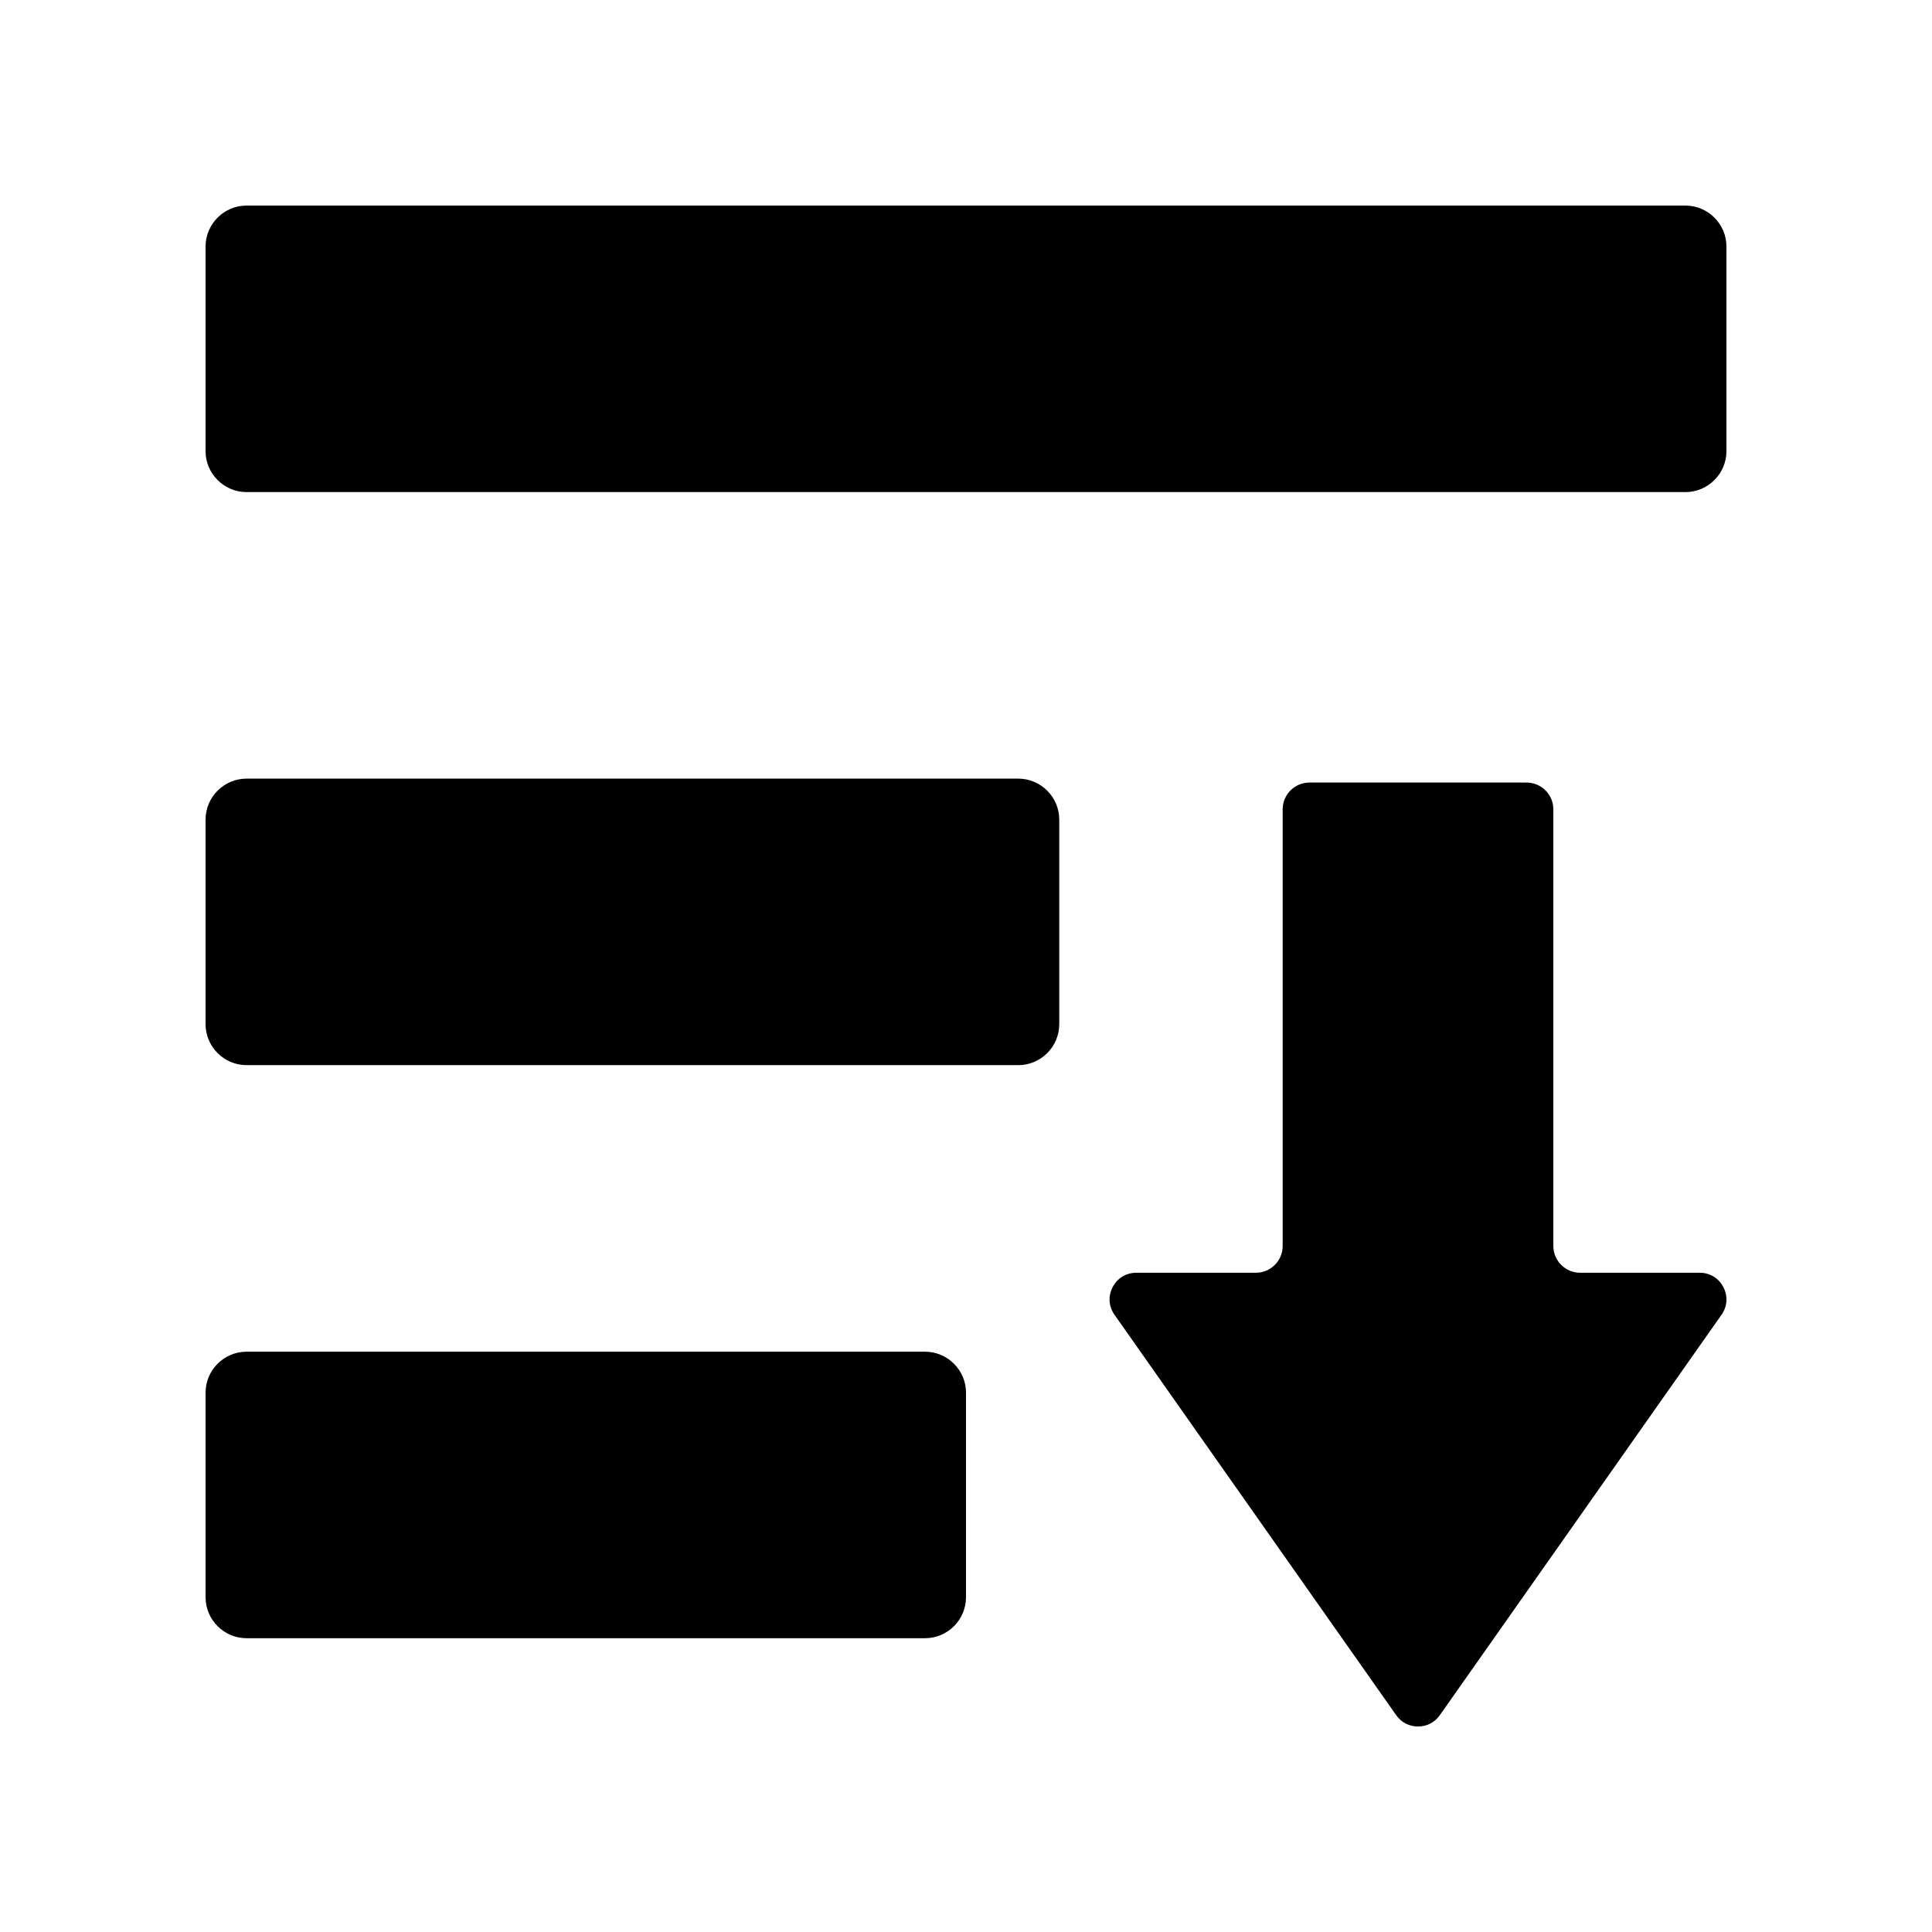 <?xml version="1.0" encoding="UTF-8"?>
<!-- Uploaded to: SVG Repo, www.svgrepo.com, Generator: SVG Repo Mixer Tools -->
<svg fill="#000000" width="800px" height="800px" version="1.1" viewBox="144 144 512 512" xmlns="http://www.w3.org/2000/svg">
 <path d="m209.34 198.48h381.32c5.977 0 10.863 4.887 10.863 10.863v54.211c0 5.969-4.887 10.855-10.863 10.855h-381.32c-5.977 0-10.863-4.887-10.863-10.855v-54.211c0-5.977 4.887-10.863 10.863-10.863zm235.81 282.81h31.691c3.906 0 7.078-3.18 7.078-7.086v-115.73c0-3.898 3.188-7.086 7.086-7.086h57.559c3.906 0 7.086 3.188 7.086 7.086v115.73c0 3.898 3.18 7.086 7.078 7.086h31.695c2.707 0 5.031 1.41 6.285 3.816 1.246 2.406 1.062 5.121-0.496 7.336l-74.633 106.08c-1.367 1.945-3.414 3.012-5.793 3.012s-4.426-1.062-5.793-3.012l-74.633-106.08c-1.562-2.215-1.746-4.93-0.496-7.336 1.254-2.406 3.578-3.816 6.293-3.816zm-235.81 20.926h179.8c5.977 0 10.863 4.887 10.863 10.863v54.203c0 5.977-4.887 10.863-10.863 10.863h-179.8c-5.977 0-10.863-4.887-10.863-10.863v-54.203c0-5.977 4.887-10.863 10.863-10.863zm0-151.87h204.52c5.969 0 10.855 4.887 10.855 10.863v54.203c0 5.977-4.887 10.863-10.855 10.863h-204.52c-5.977 0-10.863-4.887-10.863-10.863v-54.203c0-5.977 4.887-10.863 10.863-10.863z" fill-rule="evenodd"/>
</svg>
